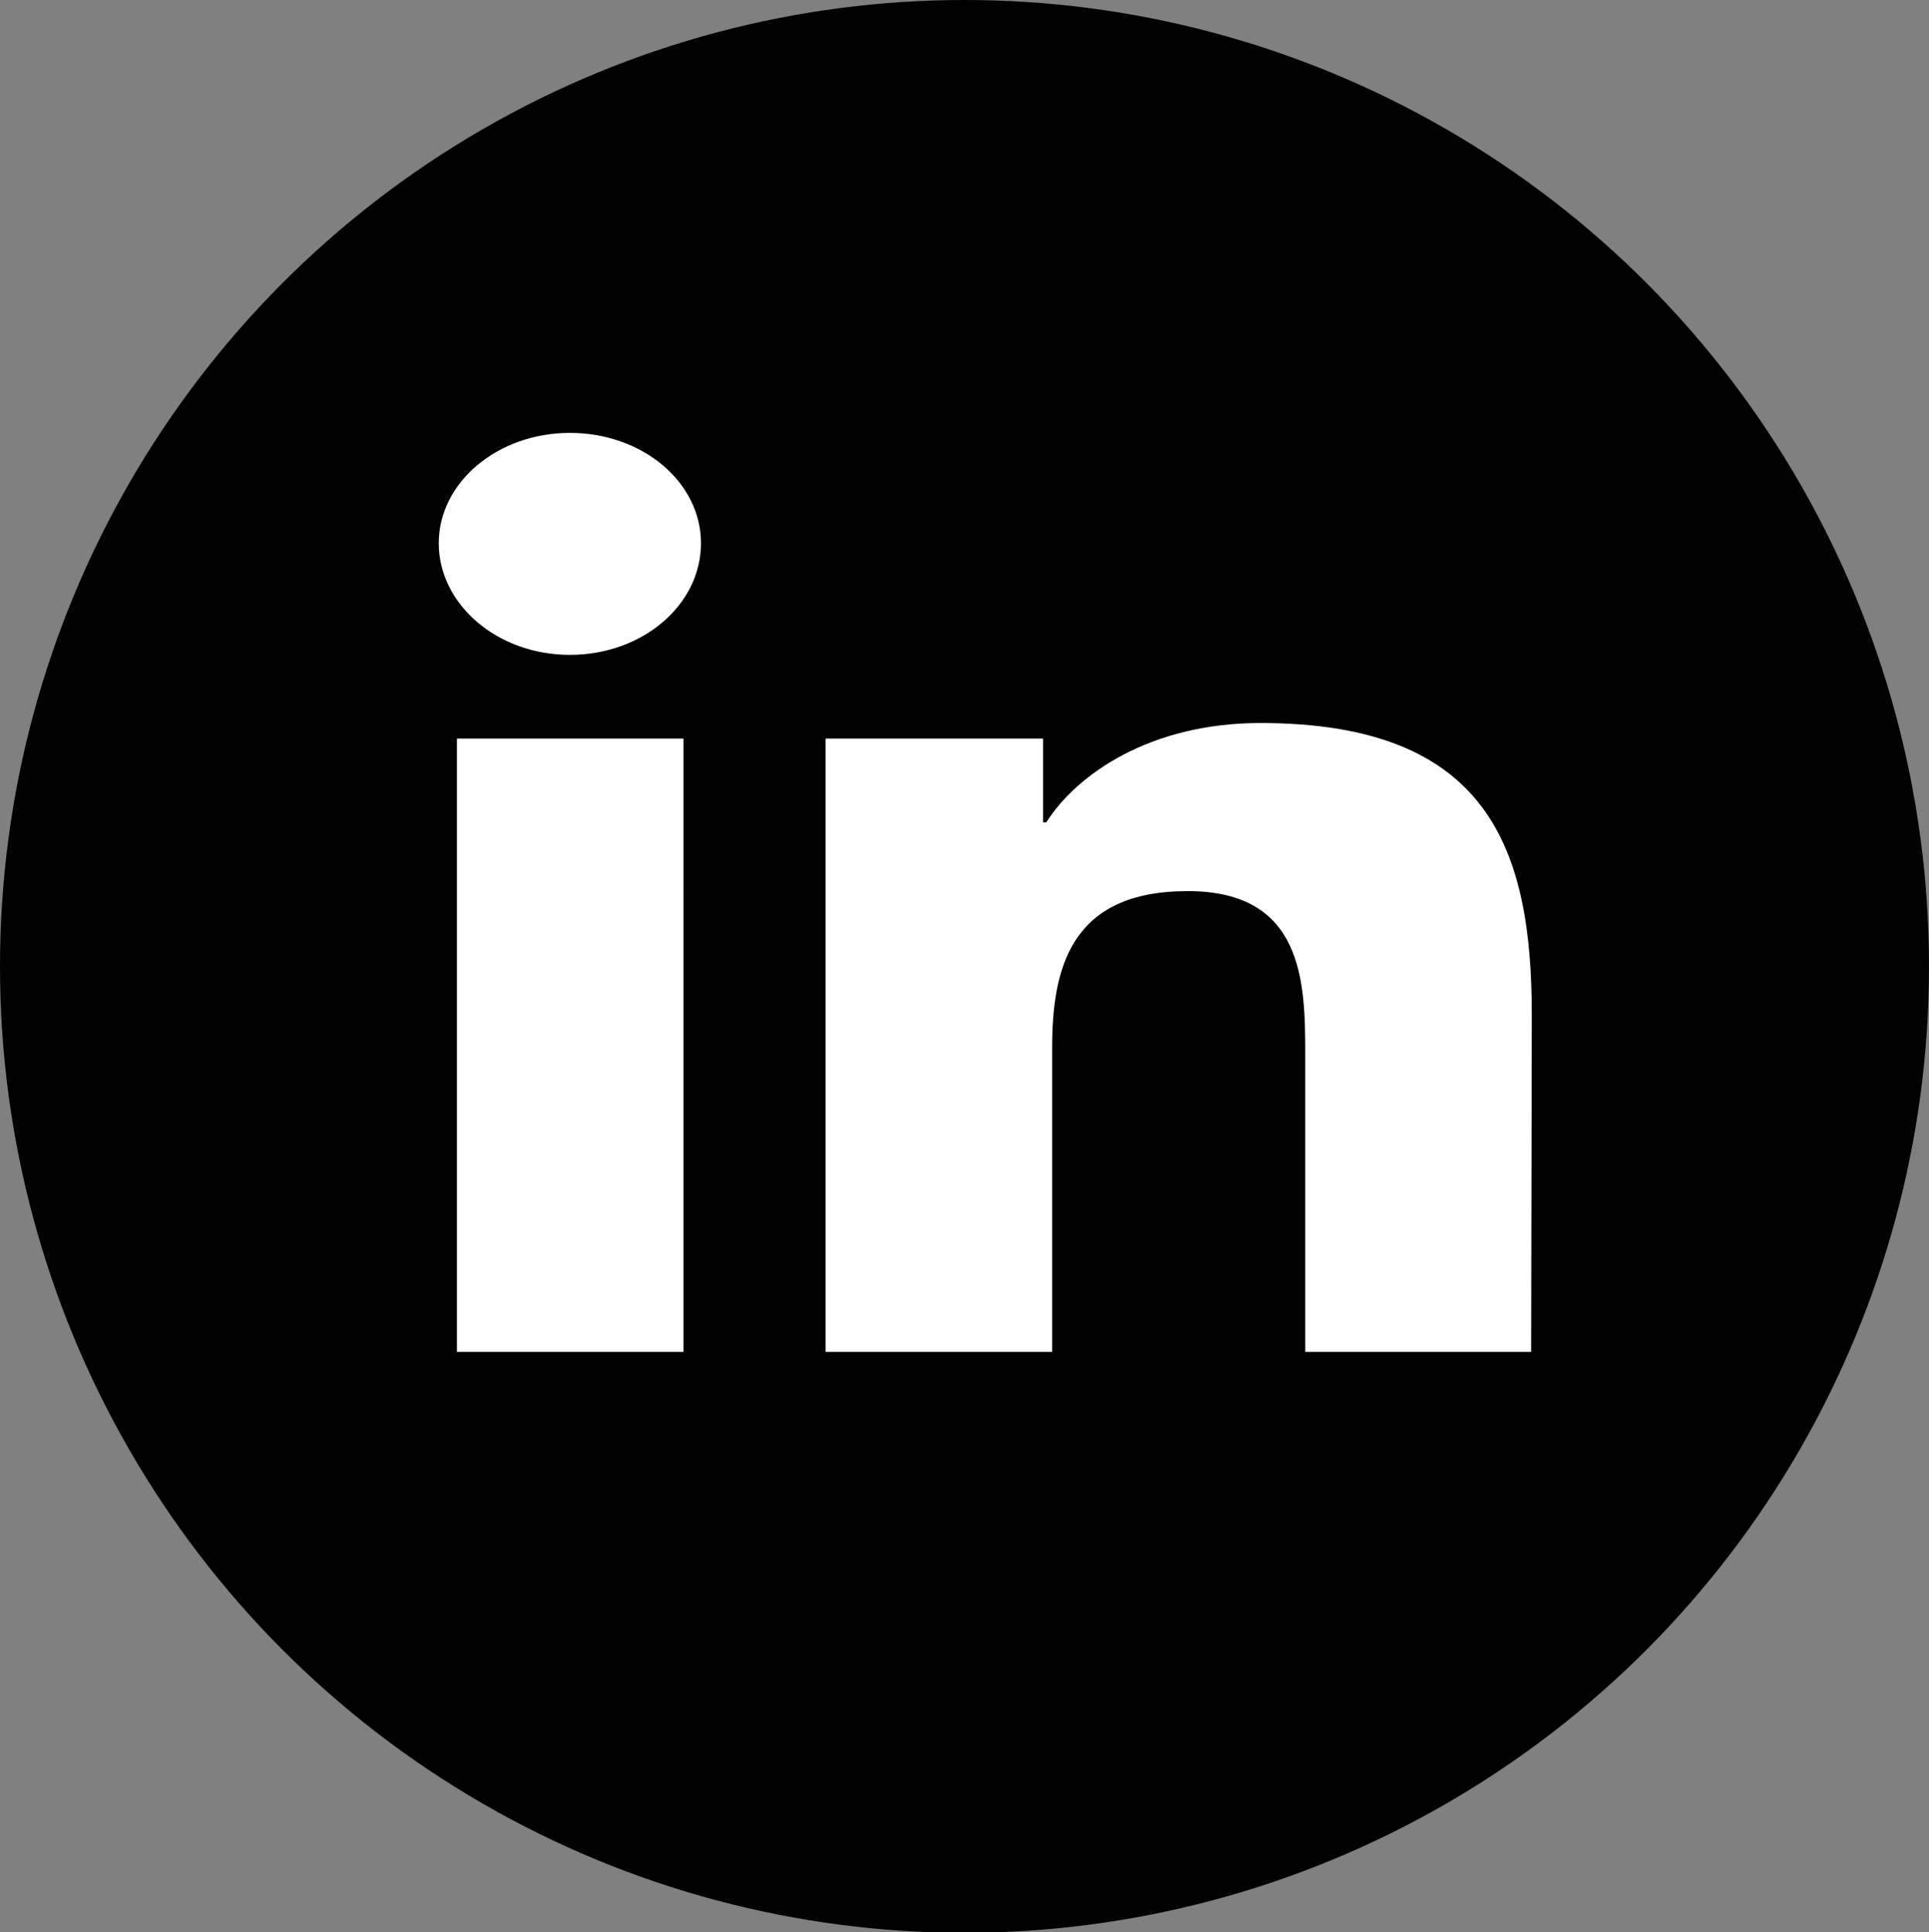 <?xml version="1.0" encoding="utf-8"?>
<!-- Generator: Adobe Illustrator 28.2.0, SVG Export Plug-In . SVG Version: 6.00 Build 0)  -->
<svg version="1.1" id="Ebene_1" xmlns="http://www.w3.org/2000/svg" xmlns:xlink="http://www.w3.org/1999/xlink" x="0px" y="0px"
	 viewBox="0 0 297.2 297.7" style="enable-background:new 0 0 297.2 297.7;" xml:space="preserve">
<rect x="0" y="0" width="297.2" height="297.7" fill="#808080" stroke="none"/>
<style type="text/css">
	.st0{fill:#FFFFFF;}
</style>
<ellipse cx="148.6" cy="148.9" rx="148.6" ry="148.9"/>
<path class="st0" d="M105.3,208.3H70.4v-94.5h34.9C105.3,113.8,105.3,208.3,105.3,208.3z M87.8,100.9c-11.2,0-20.2-7.8-20.2-17.2
	c0-9.4,9.1-17,20.2-17c11.2,0,20.2,7.6,20.2,17C108,93.2,99,100.9,87.8,100.9z M235.9,208.3h-34.8v-46c0-11-0.3-25-18.1-25
	c-18.1,0-20.9,11.9-20.9,24.2v46.8h-34.9v-94.5h33.5v12.9h0.5c4.7-7.4,16-15.3,33-15.3c35.3,0,41.8,19.6,41.8,45L235.9,208.3
	L235.9,208.3L235.9,208.3z"/>
</svg>
